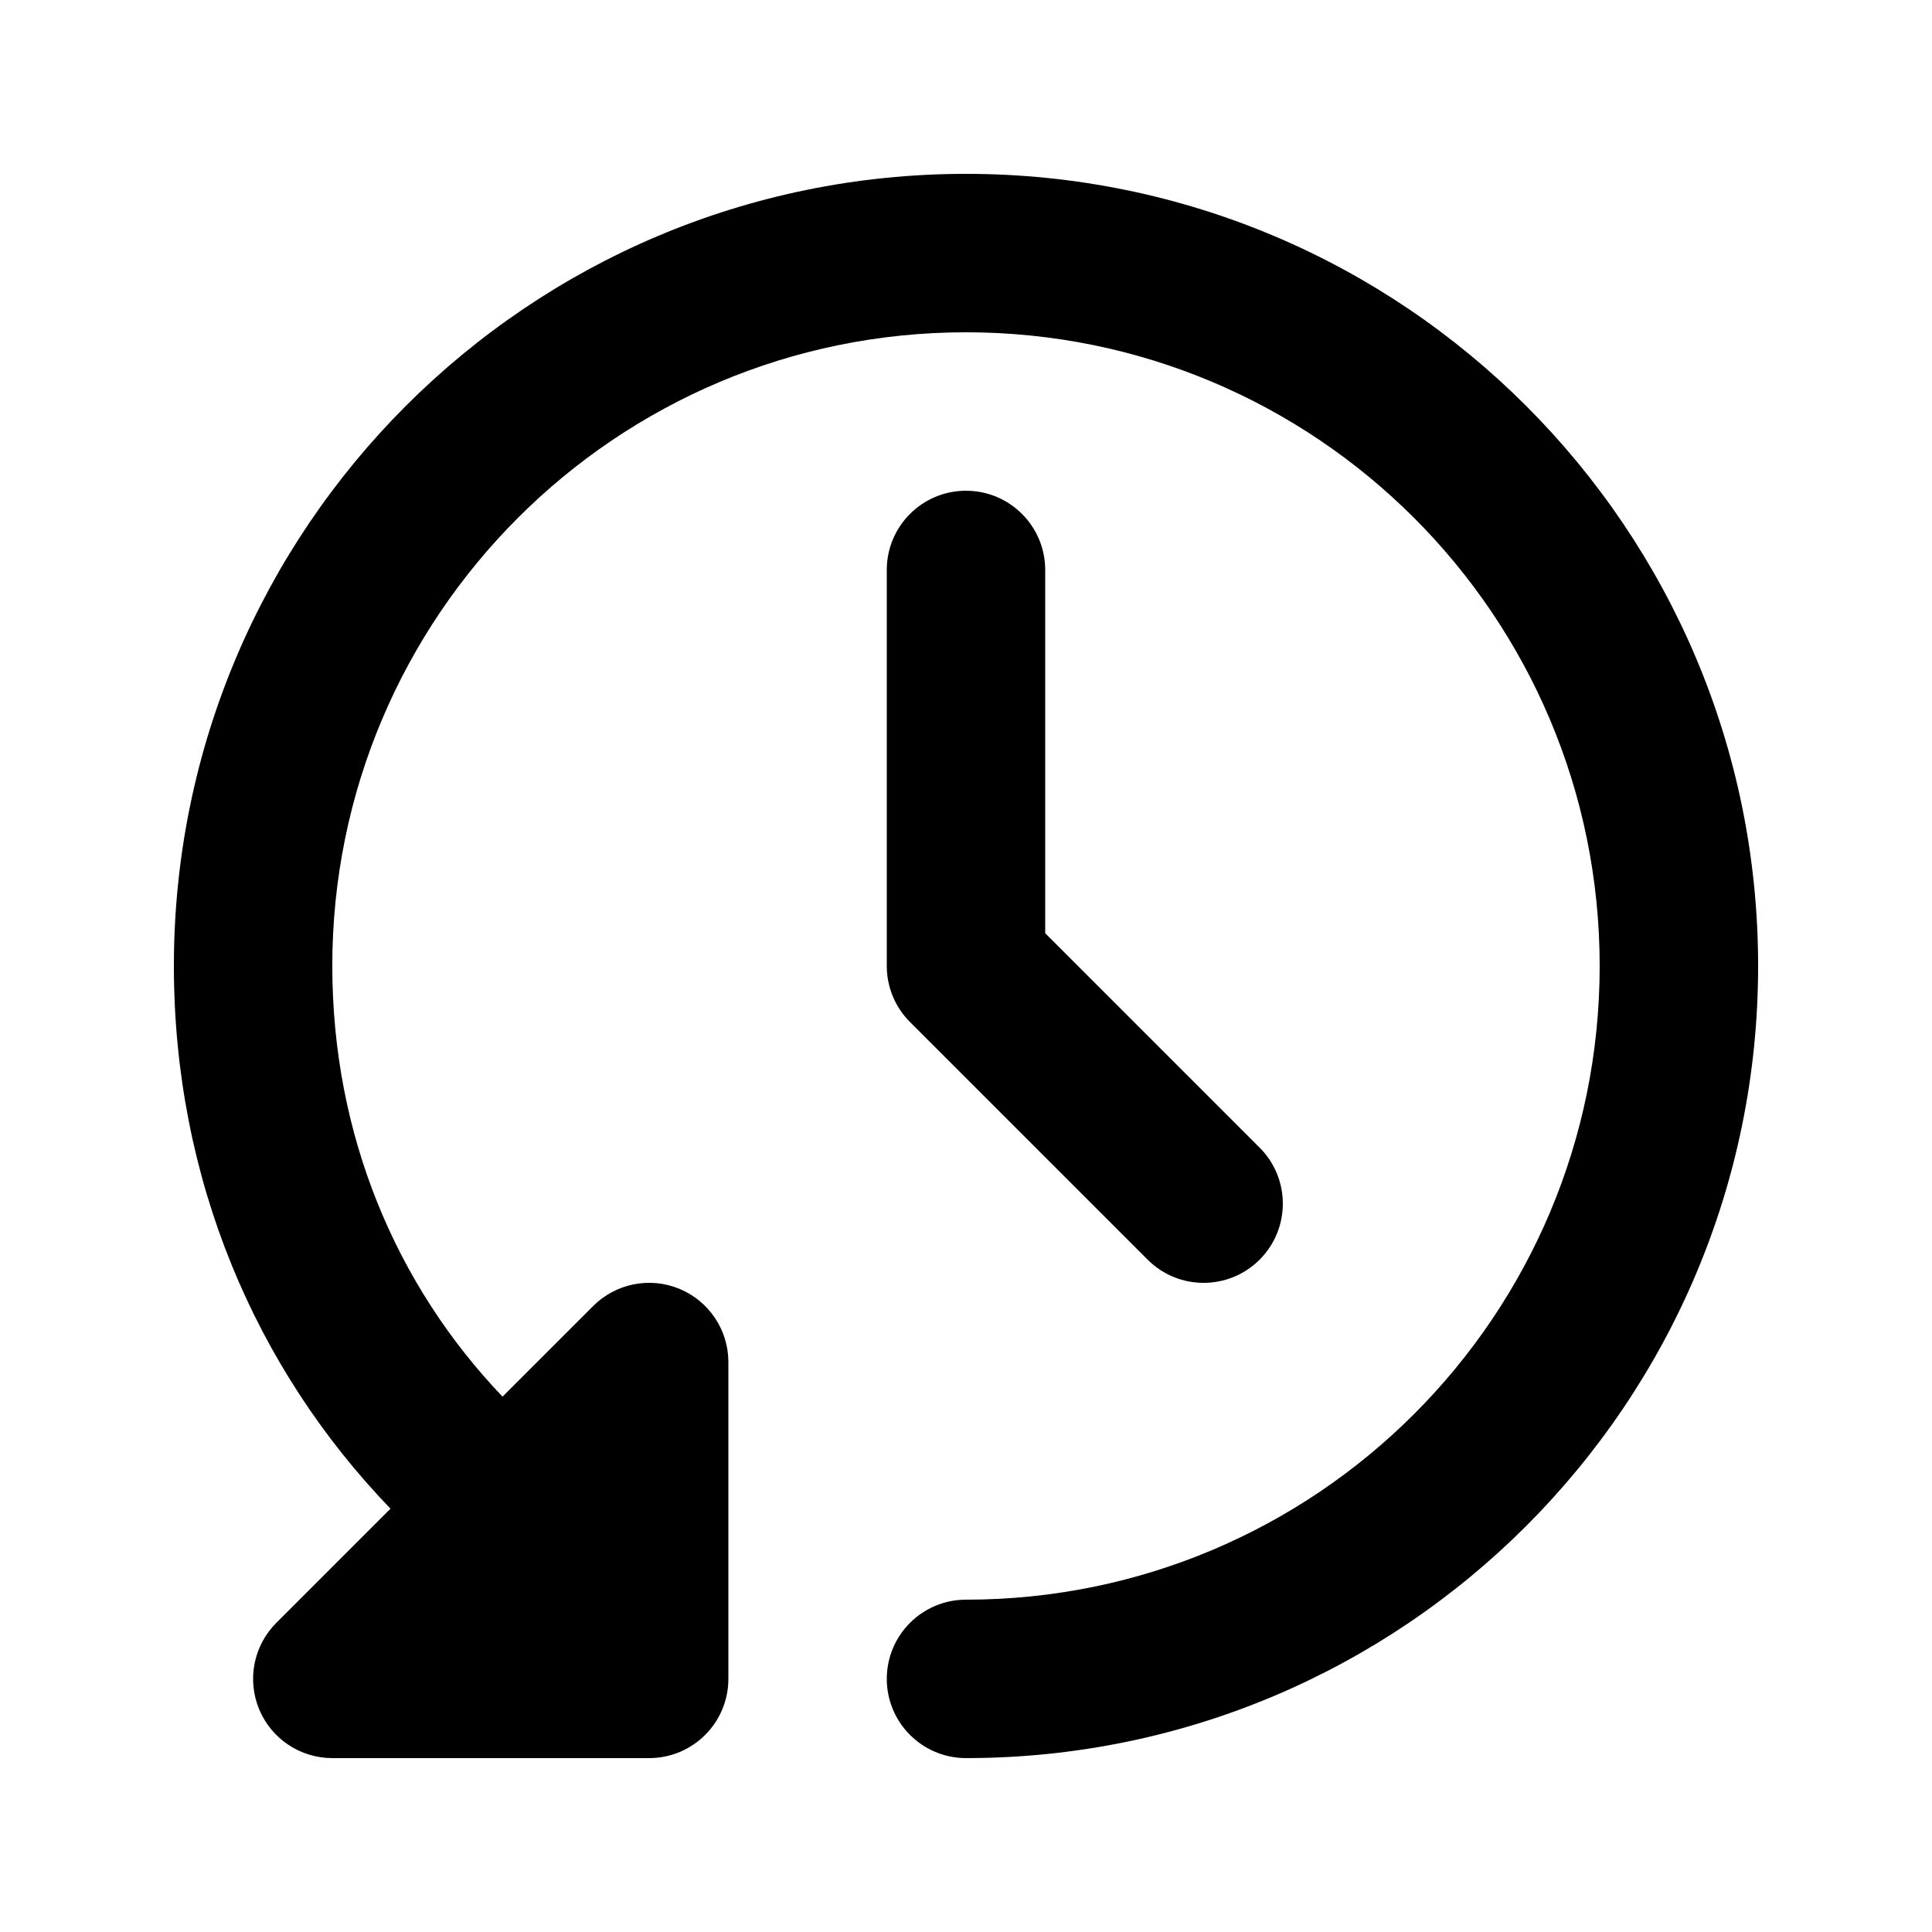 <?xml version="1.0" encoding="UTF-8"?>
<!-- Uploaded to: SVG Repo, www.svgrepo.com, Generator: SVG Repo Mixer Tools -->
<svg fill="#000000" width="800px" height="800px" version="1.1" viewBox="144 144 512 512" xmlns="http://www.w3.org/2000/svg">
 <g>
  <path d="m232.06 400c0-92.75 75.188-167.94 167.94-167.94 92.746 0 167.93 75.188 167.93 167.94 0 92.746-75.188 167.93-167.93 167.93-11.594 0-20.992 9.398-20.992 20.992s9.398 20.992 20.992 20.992c115.93 0 209.92-93.984 209.92-209.92 0-115.94-93.984-209.92-209.92-209.92-115.94 0-209.92 93.984-209.92 209.92 0 56.43 21.609 106.71 57.406 143.82l-30.266 30.266c-6.004 6.004-7.801 15.035-4.551 22.879s10.902 12.957 19.395 12.957h83.969c11.594 0 20.992-9.398 20.992-20.992v-83.969c0-8.488-5.117-16.145-12.961-19.395-7.844-3.246-16.871-1.449-22.875 4.555l-24.016 24.012c-28.203-29.512-45.109-69.305-45.109-114.13z"/>
  <path d="m448.13 477.82c8.195 8.199 21.488 8.199 29.684 0 8.199-8.195 8.199-21.488 0-29.684l-56.824-56.828v-96.266c0-11.594-9.398-20.992-20.992-20.992s-20.992 9.398-20.992 20.992v104.96c0 5.566 2.211 10.906 6.148 14.844z"/>
 </g>
</svg>